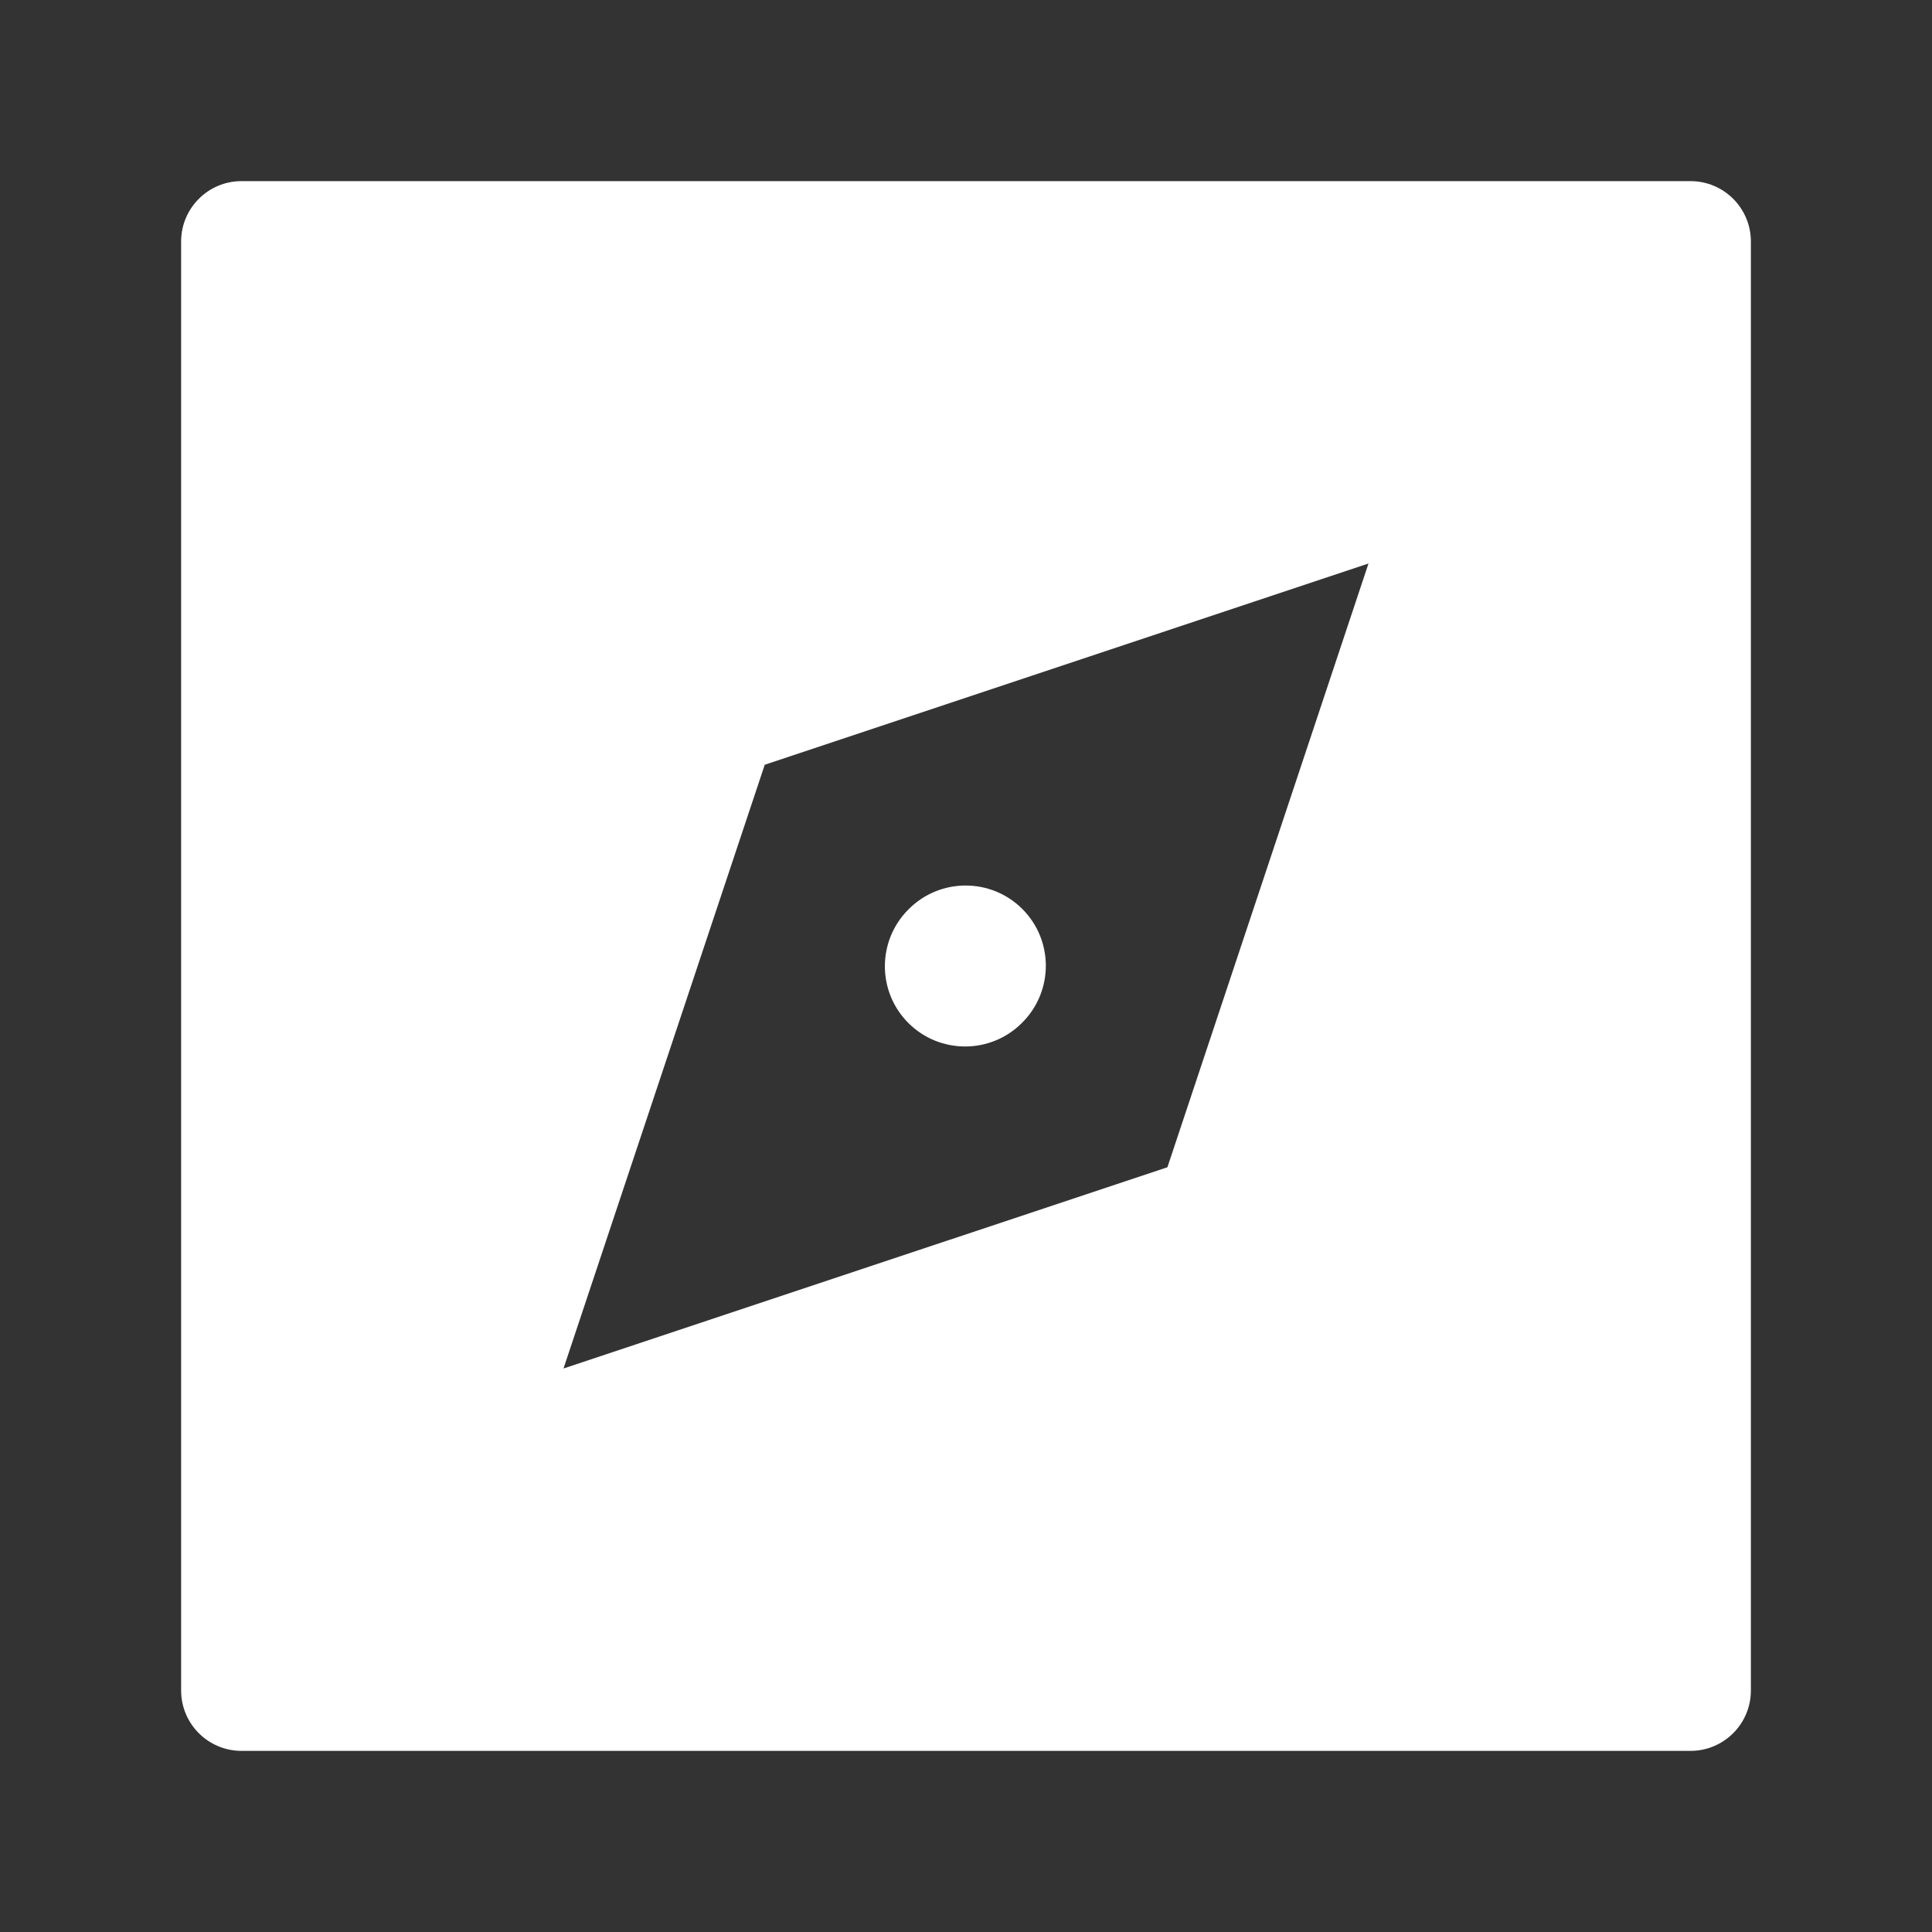<svg width="24" height="24" viewBox="0 0 24 24" fill="none" xmlns="http://www.w3.org/2000/svg">
<rect x="0" y="0" width="24" height="24" fill="#333333" stroke="none"/>
<path fill-rule="evenodd" clip-rule="evenodd" d="M3 2.25C2.586 2.25 2.25 2.586 2.25 3V21C2.25 21.414 2.586 21.75 3 21.75H21C21.414 21.75 21.75 21.414 21.75 21V3C21.75 2.586 21.414 2.25 21 2.25H3ZM17 7L9.5 9.5L7 17L14.502 14.5L17 7Z" fill="white"/>
<path fill-rule="evenodd" clip-rule="evenodd" d="M12.7 11.292C13.089 11.681 13.089 12.312 12.7 12.702L12.694 12.708C12.305 13.097 11.673 13.097 11.284 12.708C10.895 12.319 10.895 11.688 11.284 11.298L11.29 11.292C11.68 10.903 12.311 10.903 12.7 11.292Z" fill="white"/>
</svg>
